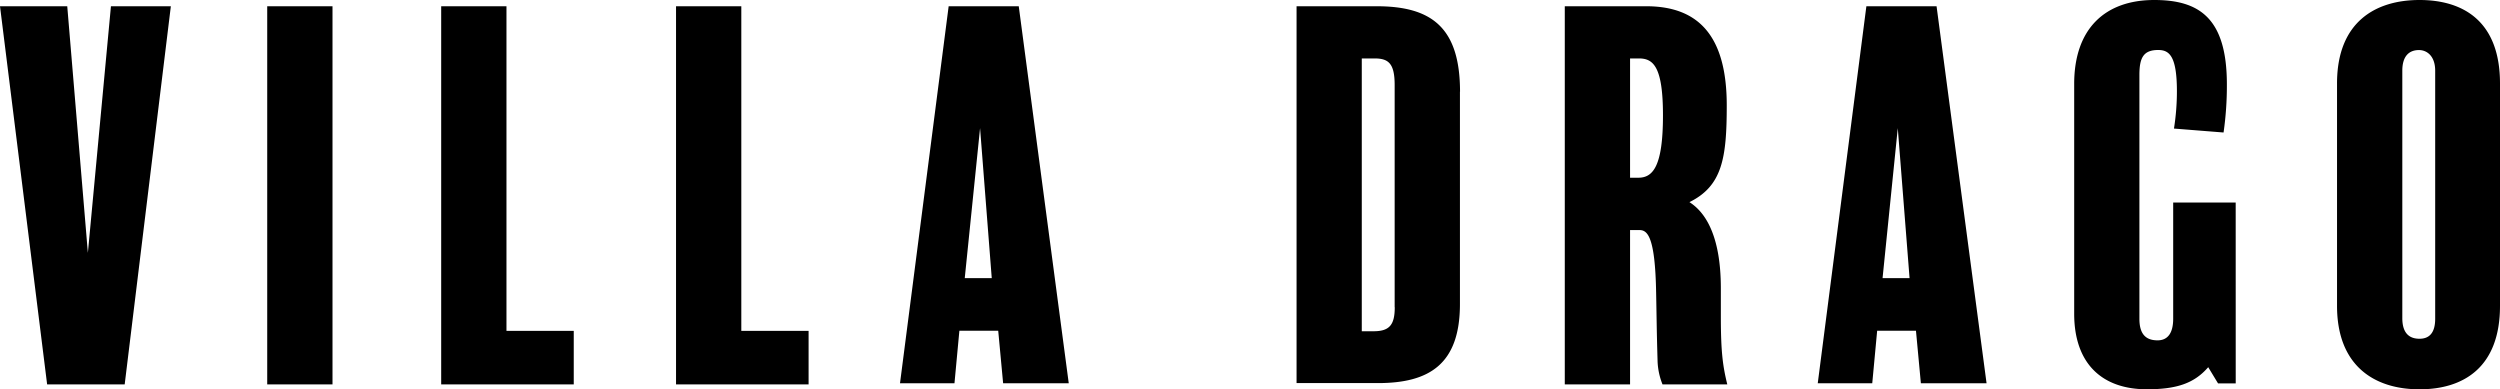 <?xml version="1.0" encoding="utf-8"?>
<svg id="Layer_1" data-name="Layer 1" xmlns="http://www.w3.org/2000/svg" viewBox="0 0 800 124.58"><title>villadrago_black</title><g id="Page-1"><path id="Villa-drago-Copy" d="M35.5,2,28.12,80.91,21.52,2H0L15.08,123H39.9L54.67,2Zm70.9,0H85.51V123h20.89ZM183.6,105.88H162.07V2H141.18V123H183.6Zm75.15,0H237.22V2H216.33V123h42.42ZM326,2l16,120.65H321l-1.57-16.81H307l-1.57,16.81H288L303.57,2Zm-17.28,87h8.64L313.62,41Zm158.46-59.7v68c0,19.17-9.74,25.29-26.24,25.29H414.9V2h25.61C457.94,2,467.21,8.64,467.21,29.38Zm-20.89,69V27.18c0-6.91-2-8.48-6.44-8.48h-4.08V106h3.77C444.59,106,446.32,104,446.32,98.34ZM552.73,123H532a22,22,0,0,1-1.57-7.23c-.31-10.53-.31-14.45-.47-22.15-.31-18.07-2.83-20-5.34-20h-3V123H500.73V2H526.8c16.81,0,25.76,9.58,25.76,31.73,0,16.81-1.41,25.76-11.94,30.95,9.11,5.81,10.05,20,10.05,27.65v9.11C550.68,112.8,551.31,117.2,552.73,123ZM532.15,36.92c0-15.71-3.14-18.22-7.7-18.22h-2.83V56.87h2.67C529,56.87,532.15,53.1,532.15,36.92ZM619.7,2l16,120.65H614.68l-1.57-16.81H600.69l-1.57,16.81H581.68L597.24,2Zm-17.28,87h8.64L607.29,41Zm113-24.19h-20V102c0,4.56-1.73,6.91-5,6.91-4.08,0-5.81-2.36-5.81-6.91V24c0-5.5,1.26-8,6-8,3.46,0,6,1.73,6,13.2a76.43,76.43,0,0,1-.94,11.94l15.87,1.26A105.34,105.34,0,0,0,712.6,27c0-21.37-9-27-23.25-27-15.55,0-25.61,9-25.61,26.86v73.52c0,16.18,9.11,24.19,23.25,24.19,9.74,0,15.24-2,19.64-7.07l3.14,5.18h5.66ZM800,26.71V97.87c0,19.79-11.78,26.71-25.76,26.71-14.3,0-26.39-7.38-26.39-26.71V26.71C747.84,7.07,760.1,0,774.24,0S800,6.91,800,26.71ZM779.26,102V22.62c0-4.71-2.67-6.6-5.18-6.6-3.14,0-5.34,1.89-5.34,6.6V101.8c0,4.56,2,6.6,5.5,6.6C777.38,108.4,779.26,106.51,779.26,102Z" transform="translate(0 0)"/></g></svg>